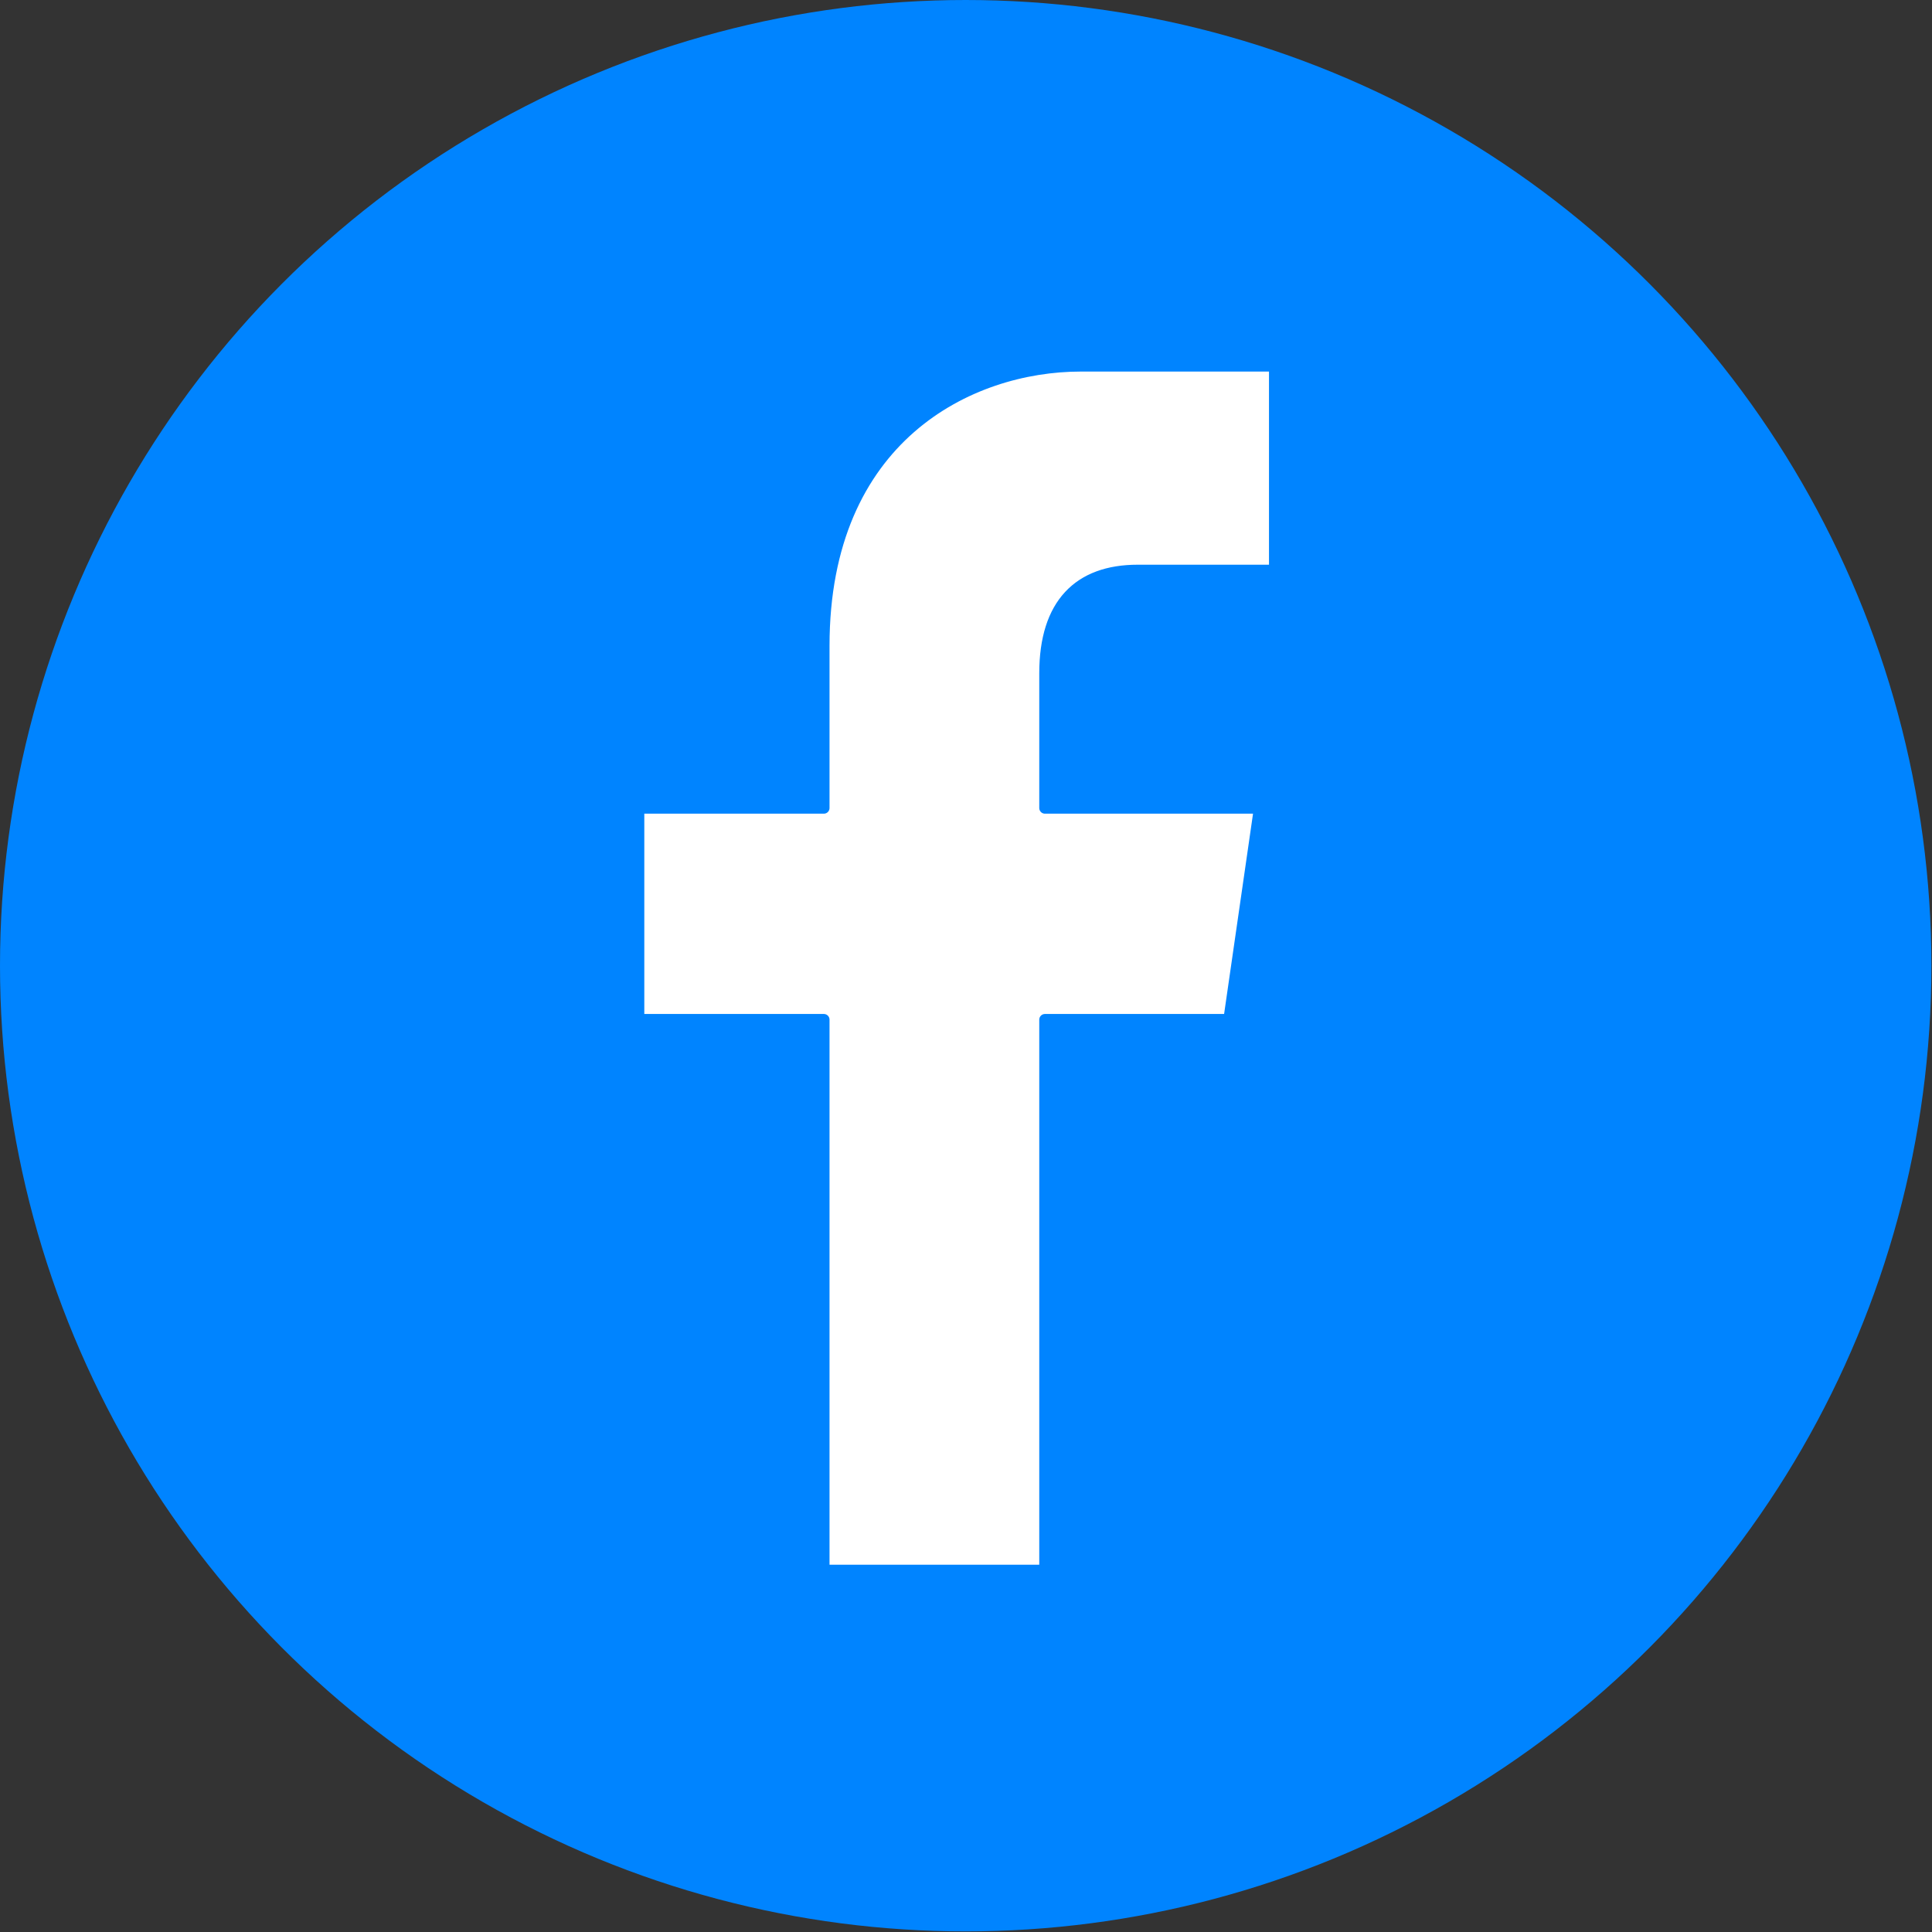 <?xml version="1.0" encoding="UTF-8" standalone="no"?><!DOCTYPE svg PUBLIC "-//W3C//DTD SVG 1.1//EN" "http://www.w3.org/Graphics/SVG/1.1/DTD/svg11.dtd"><svg width="100%" height="100%" viewBox="0 0 2134 2134" version="1.1" xmlns="http://www.w3.org/2000/svg" xmlns:xlink="http://www.w3.org/1999/xlink" xml:space="preserve" xmlns:serif="http://www.serif.com/" style="fill-rule:evenodd;clip-rule:evenodd;stroke-linejoin:round;stroke-miterlimit:2;"><rect x="0" y="0" width="2134" height="2134" fill="#333333" stroke="none"/><g><circle cx="1066.67" cy="1066.67" r="1066.67" style="fill:#0084ff;"/><path d="M1256.67,630l151.25,0l-0,-225.833l-214.167,-0c-123.333,-0 -283.75,79.166 -283.75,309.166l0,179.167l-204.583,-0l-0,233.75l204.583,0l0,608.333l244.167,0l-0,-608.333l203.333,0l33.75,-233.75l-237.083,0l-0,-148.75c-0,-76.667 37.5,-113.75 102.5,-113.75Z" style="fill:#fff;fill-rule:nonzero;stroke:#0084ff;stroke-width:12.5px;"/></g></svg>